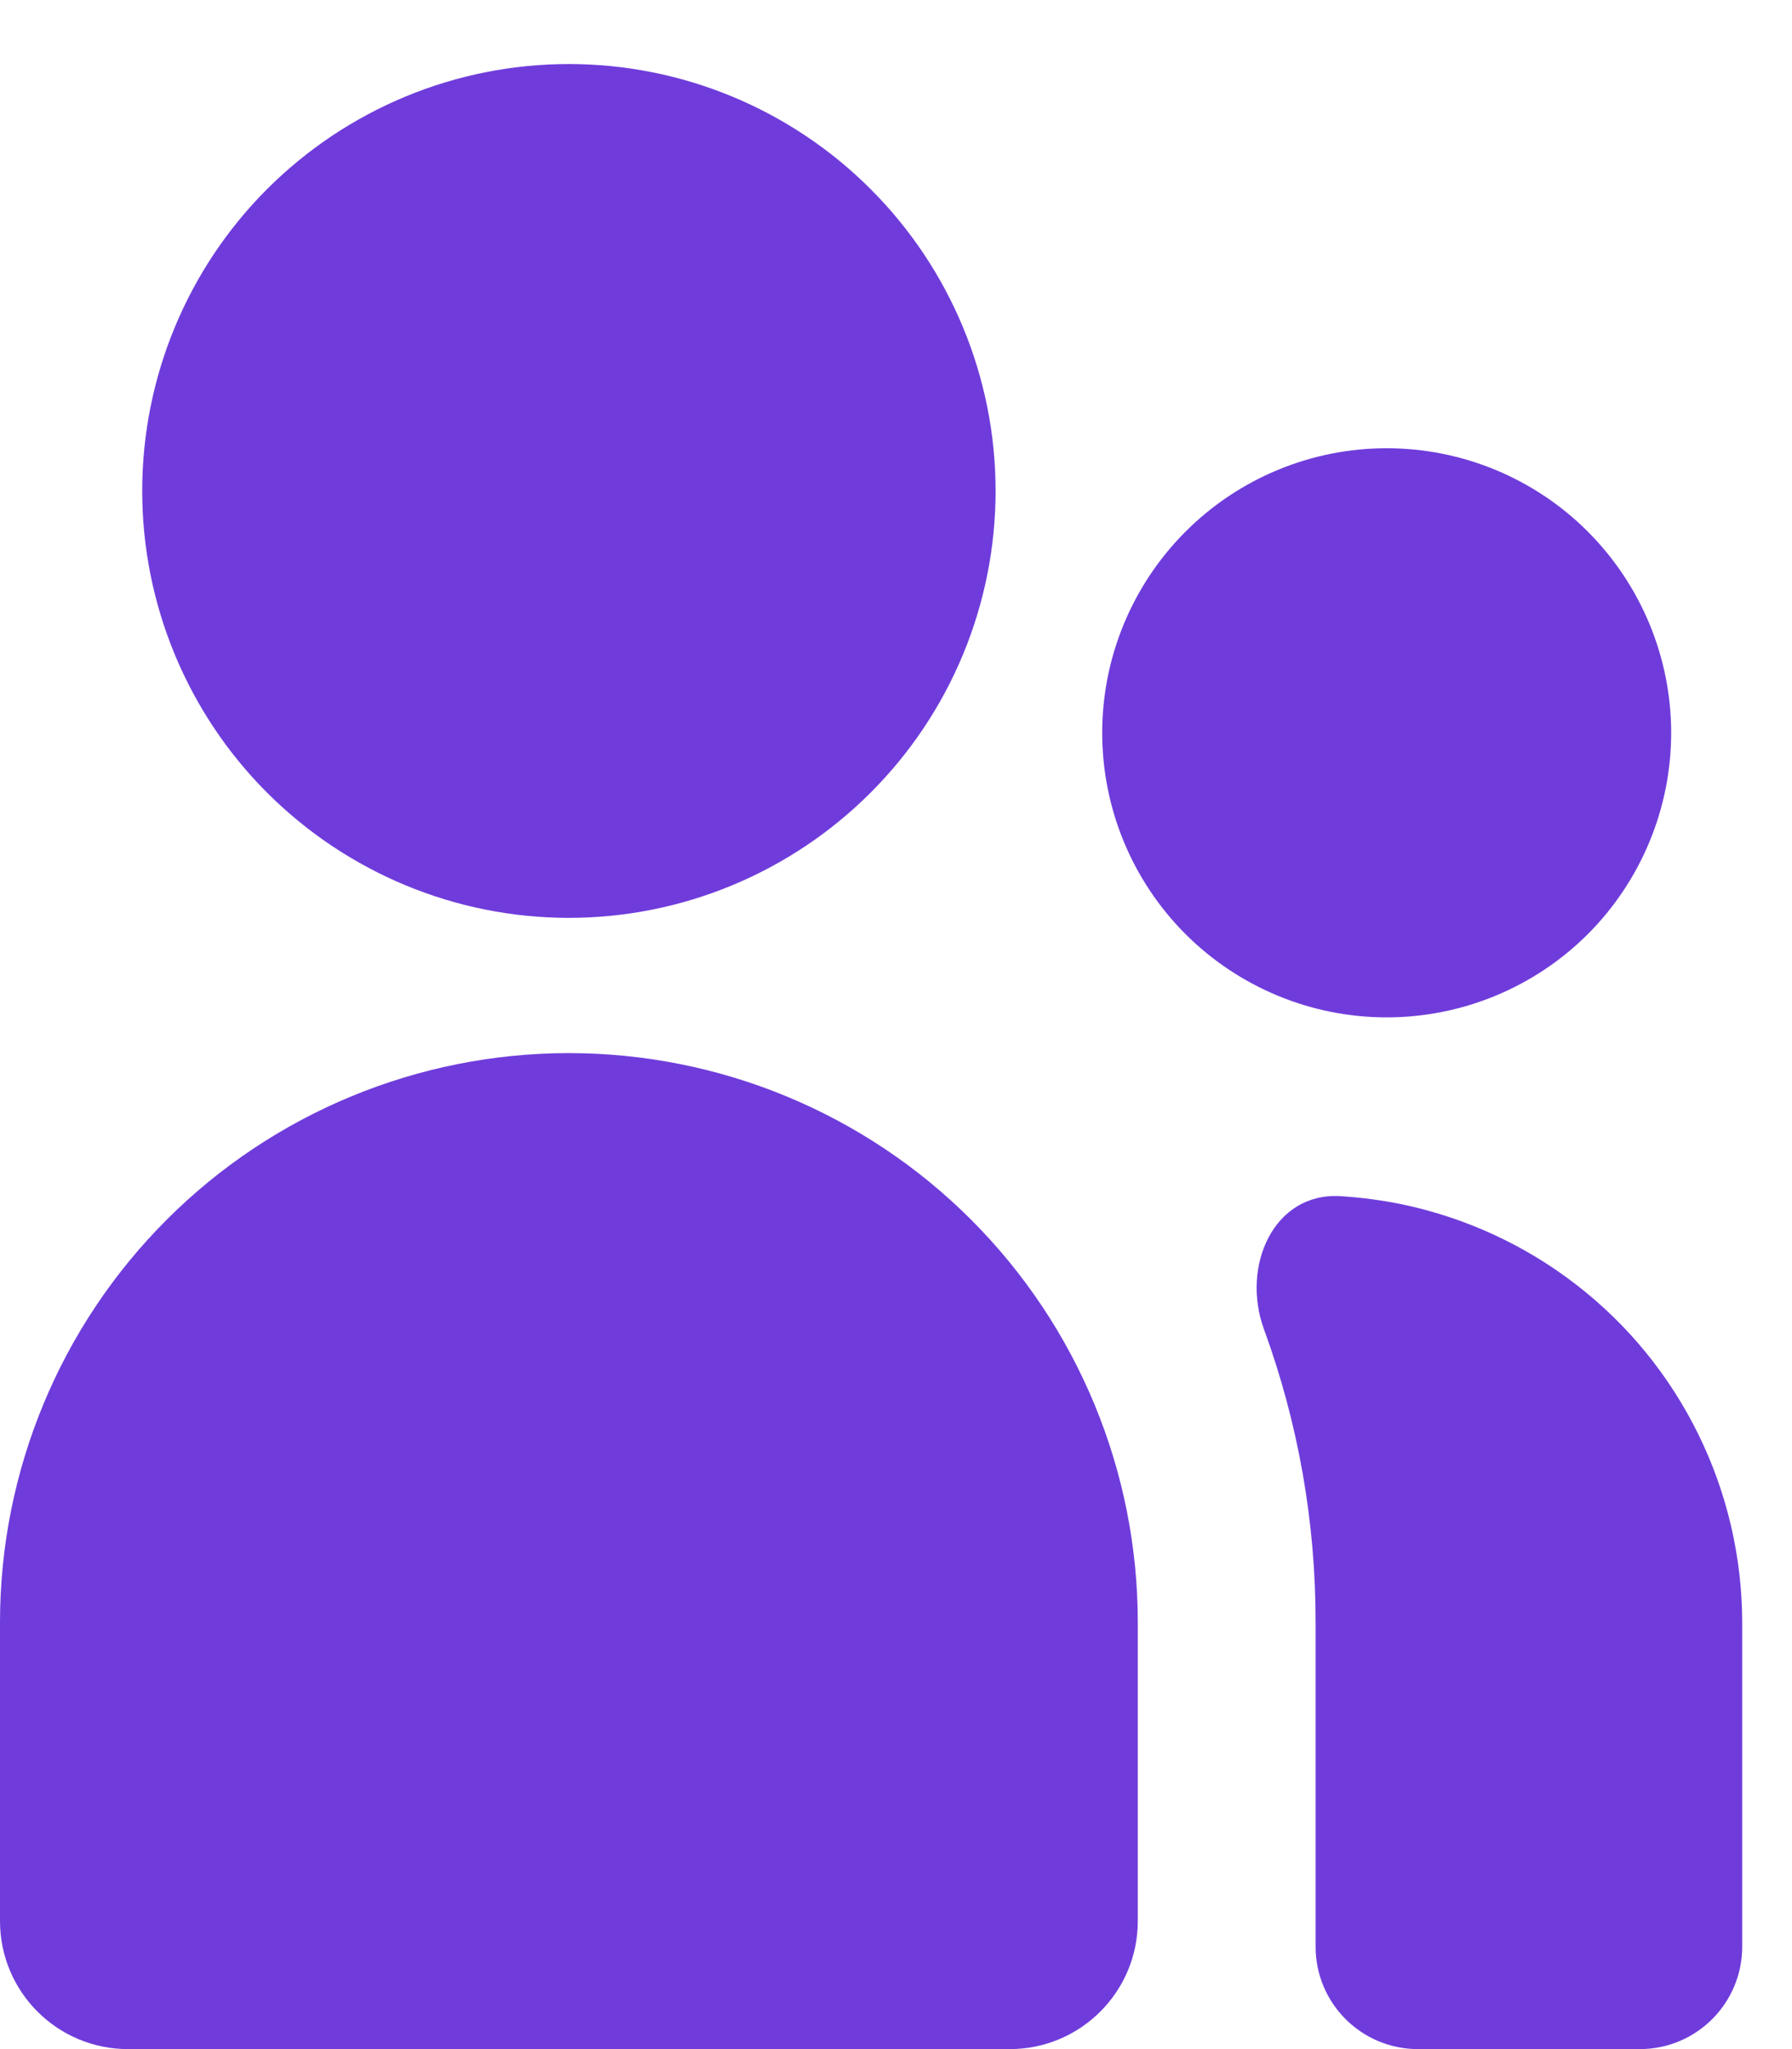 <svg width="14" height="16" viewBox="0 0 14 16" fill="none" xmlns="http://www.w3.org/2000/svg">
<path d="M7.778 3.833C7.778 4.717 7.427 5.565 6.801 6.19C6.176 6.815 5.328 7.167 4.444 7.167C3.56 7.167 2.713 6.815 2.087 6.19C1.462 5.565 1.111 4.717 1.111 3.833C1.111 2.949 1.462 2.101 2.087 1.476C2.713 0.851 3.56 0.5 4.444 0.5C5.328 0.5 6.176 0.851 6.801 1.476C7.427 2.101 7.778 2.949 7.778 3.833Z" fill="#6F3CDB"/>
<path d="M13.056 5.722C13.056 6.312 12.821 6.877 12.405 7.294C11.988 7.71 11.423 7.944 10.833 7.944C10.244 7.944 9.679 7.71 9.262 7.294C8.845 6.877 8.611 6.312 8.611 5.722C8.611 5.133 8.845 4.568 9.262 4.151C9.679 3.734 10.244 3.5 10.833 3.5C11.423 3.5 11.988 3.734 12.405 4.151C12.821 4.568 13.056 5.133 13.056 5.722Z" fill="#6F3CDB"/>
<path d="M8.889 12.667C8.889 11.488 8.421 10.358 7.587 9.524C6.754 8.691 5.623 8.223 4.444 8.223C3.266 8.223 2.135 8.691 1.302 9.524C0.468 10.358 0 11.488 0 12.667V15C0 15.553 0.448 16 1 16H7.889C8.441 16 8.889 15.553 8.889 15V12.667Z" fill="#6F3CDB"/>
<path d="M11.078 16C10.636 16 10.278 15.642 10.278 15.2V12.667C10.279 11.884 10.142 11.11 9.875 10.38C9.695 9.888 9.949 9.309 10.472 9.34C10.632 9.35 10.792 9.371 10.95 9.403C11.448 9.507 11.916 9.722 12.318 10.034C12.72 10.345 13.045 10.744 13.269 11.201C13.493 11.657 13.61 12.159 13.611 12.667V15.2C13.611 15.642 13.253 16 12.811 16H11.078Z" fill="#6F3CDB"/>
</svg>
